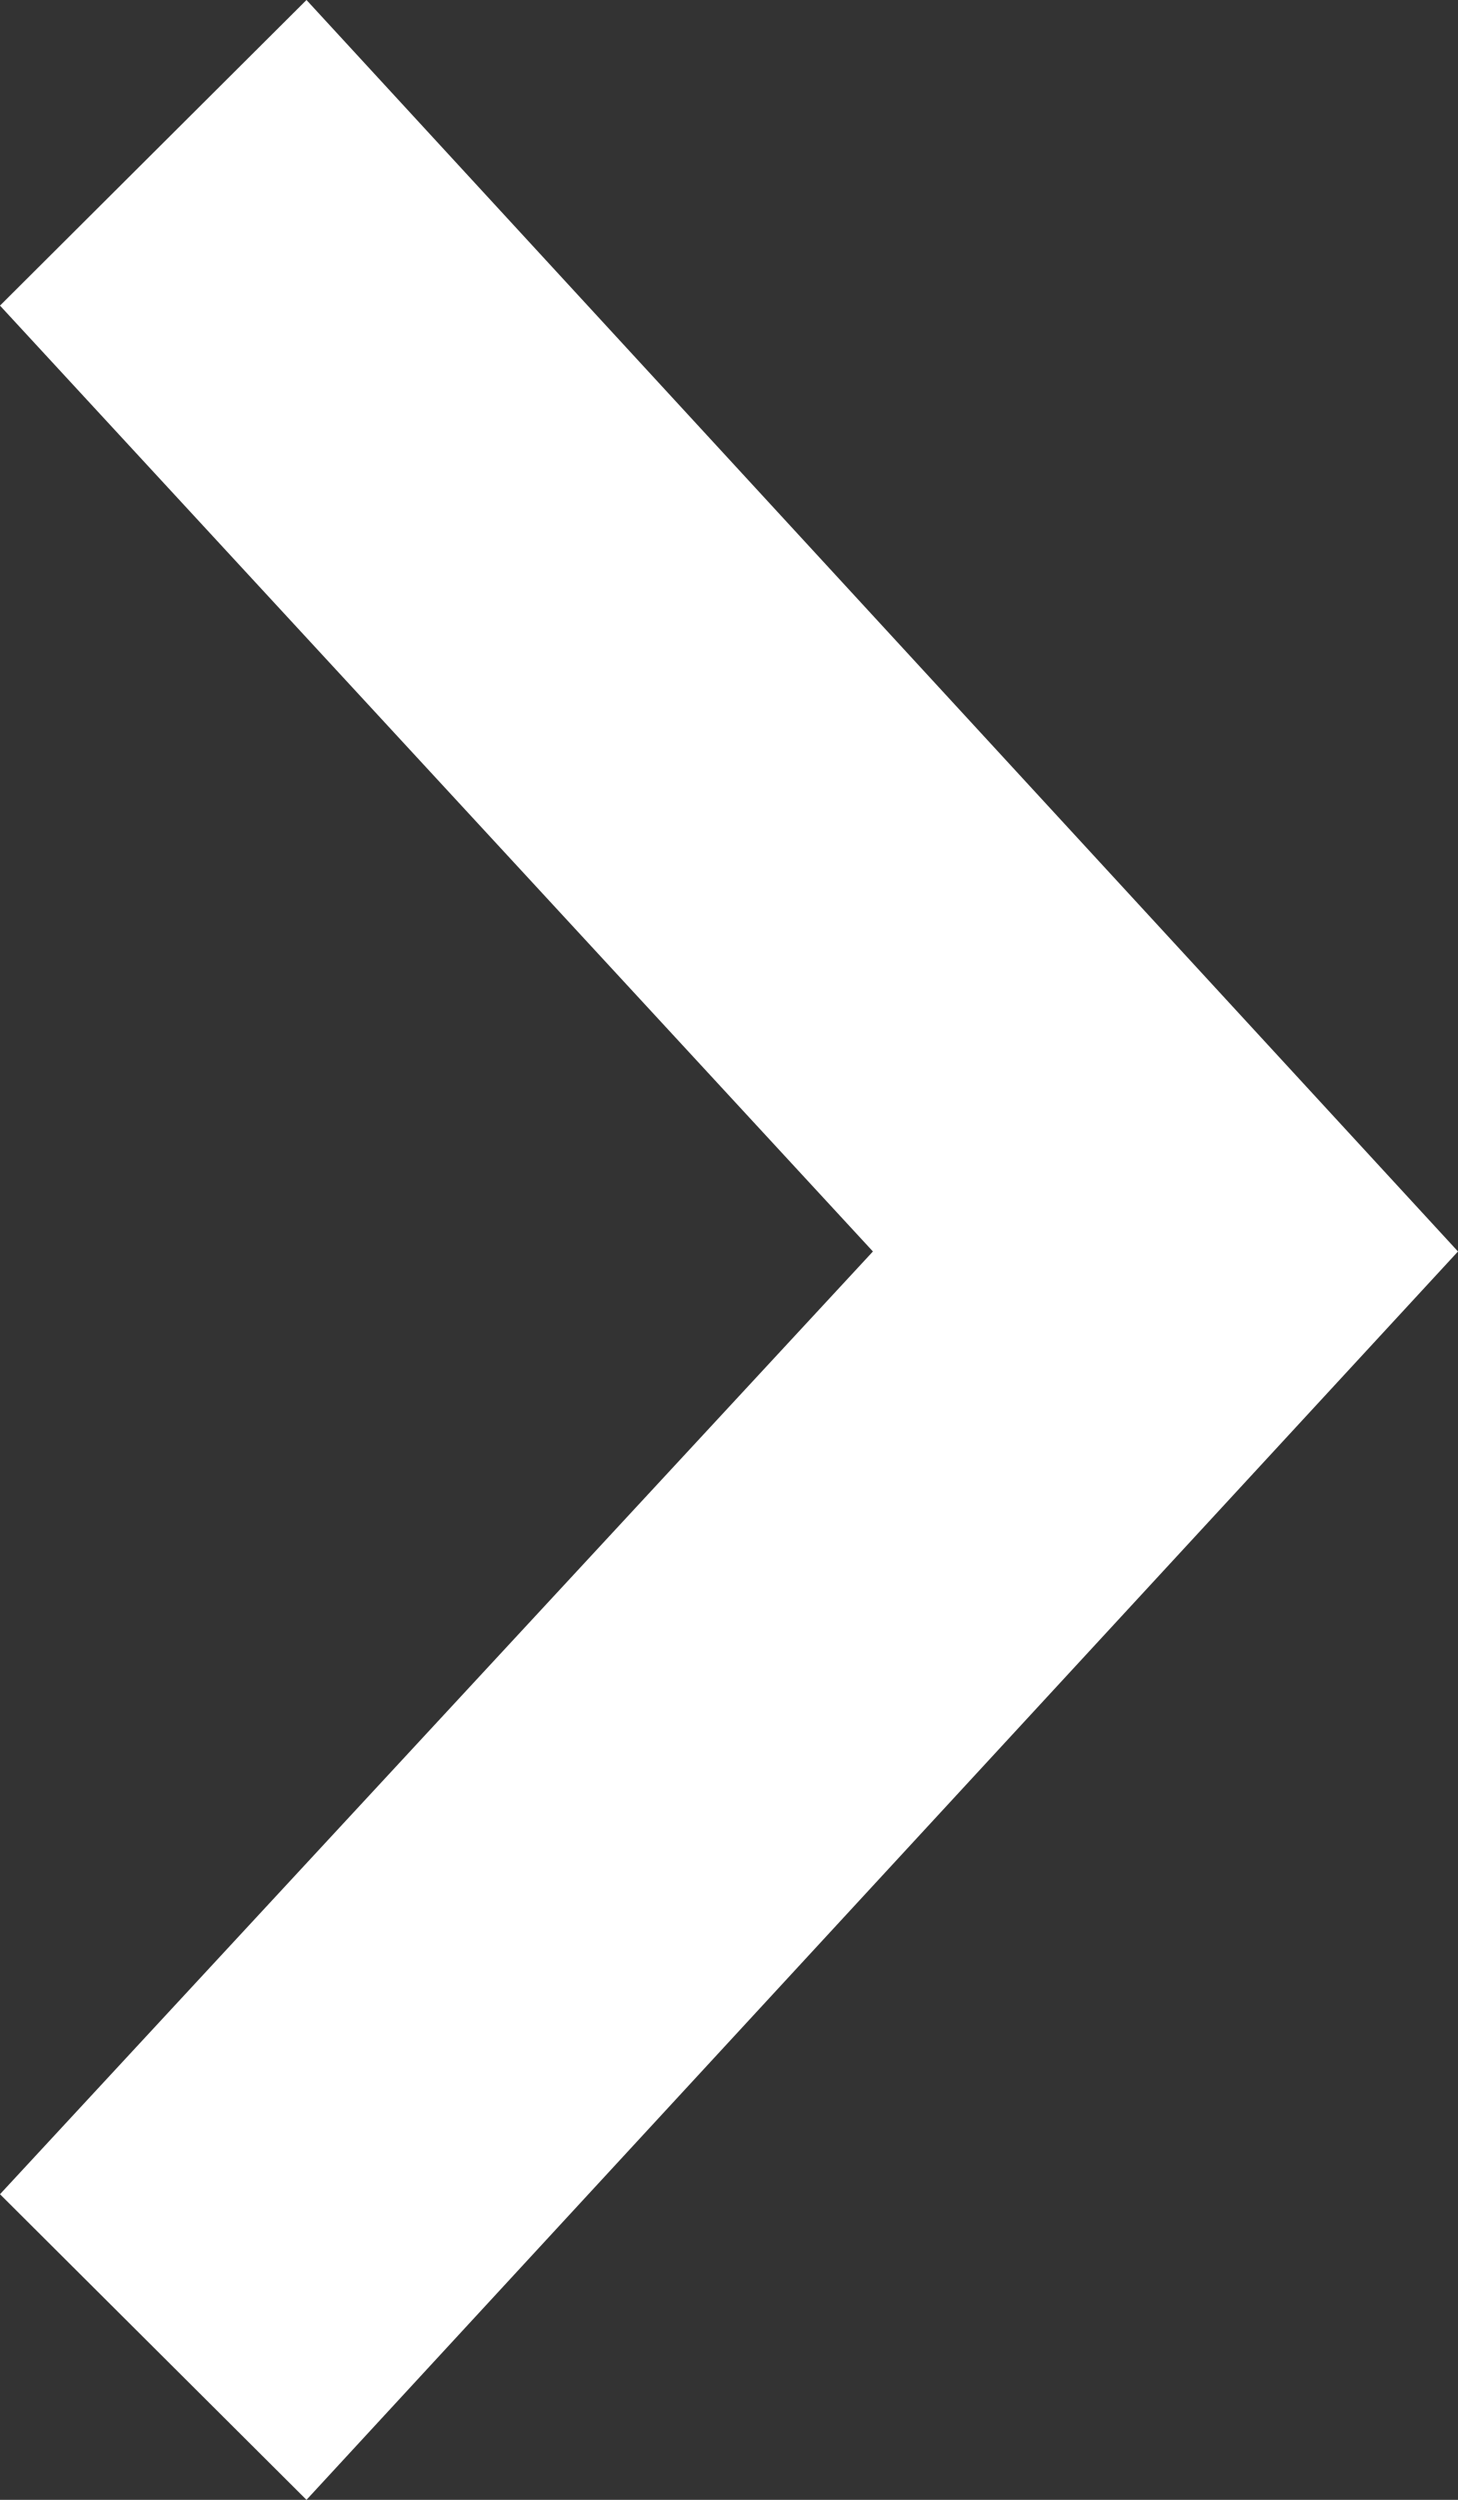 <svg xmlns="http://www.w3.org/2000/svg" width="14" height="24" viewBox="0 0 14 24">
  <rect x="0" y="0" width="14" height="24" fill="#333333" stroke="none"/>
  <g id="noun_Arrow_2335649" transform="translate(0 24) rotate(-90)">
    <path id="Pfad_4" data-name="Pfad 4" d="M11.985,8.382,2.934,0,0,2.943,11.985,14,24,2.943,21.066,0Z" fill="#fff" fill-rule="evenodd"/>
  </g>
</svg>
